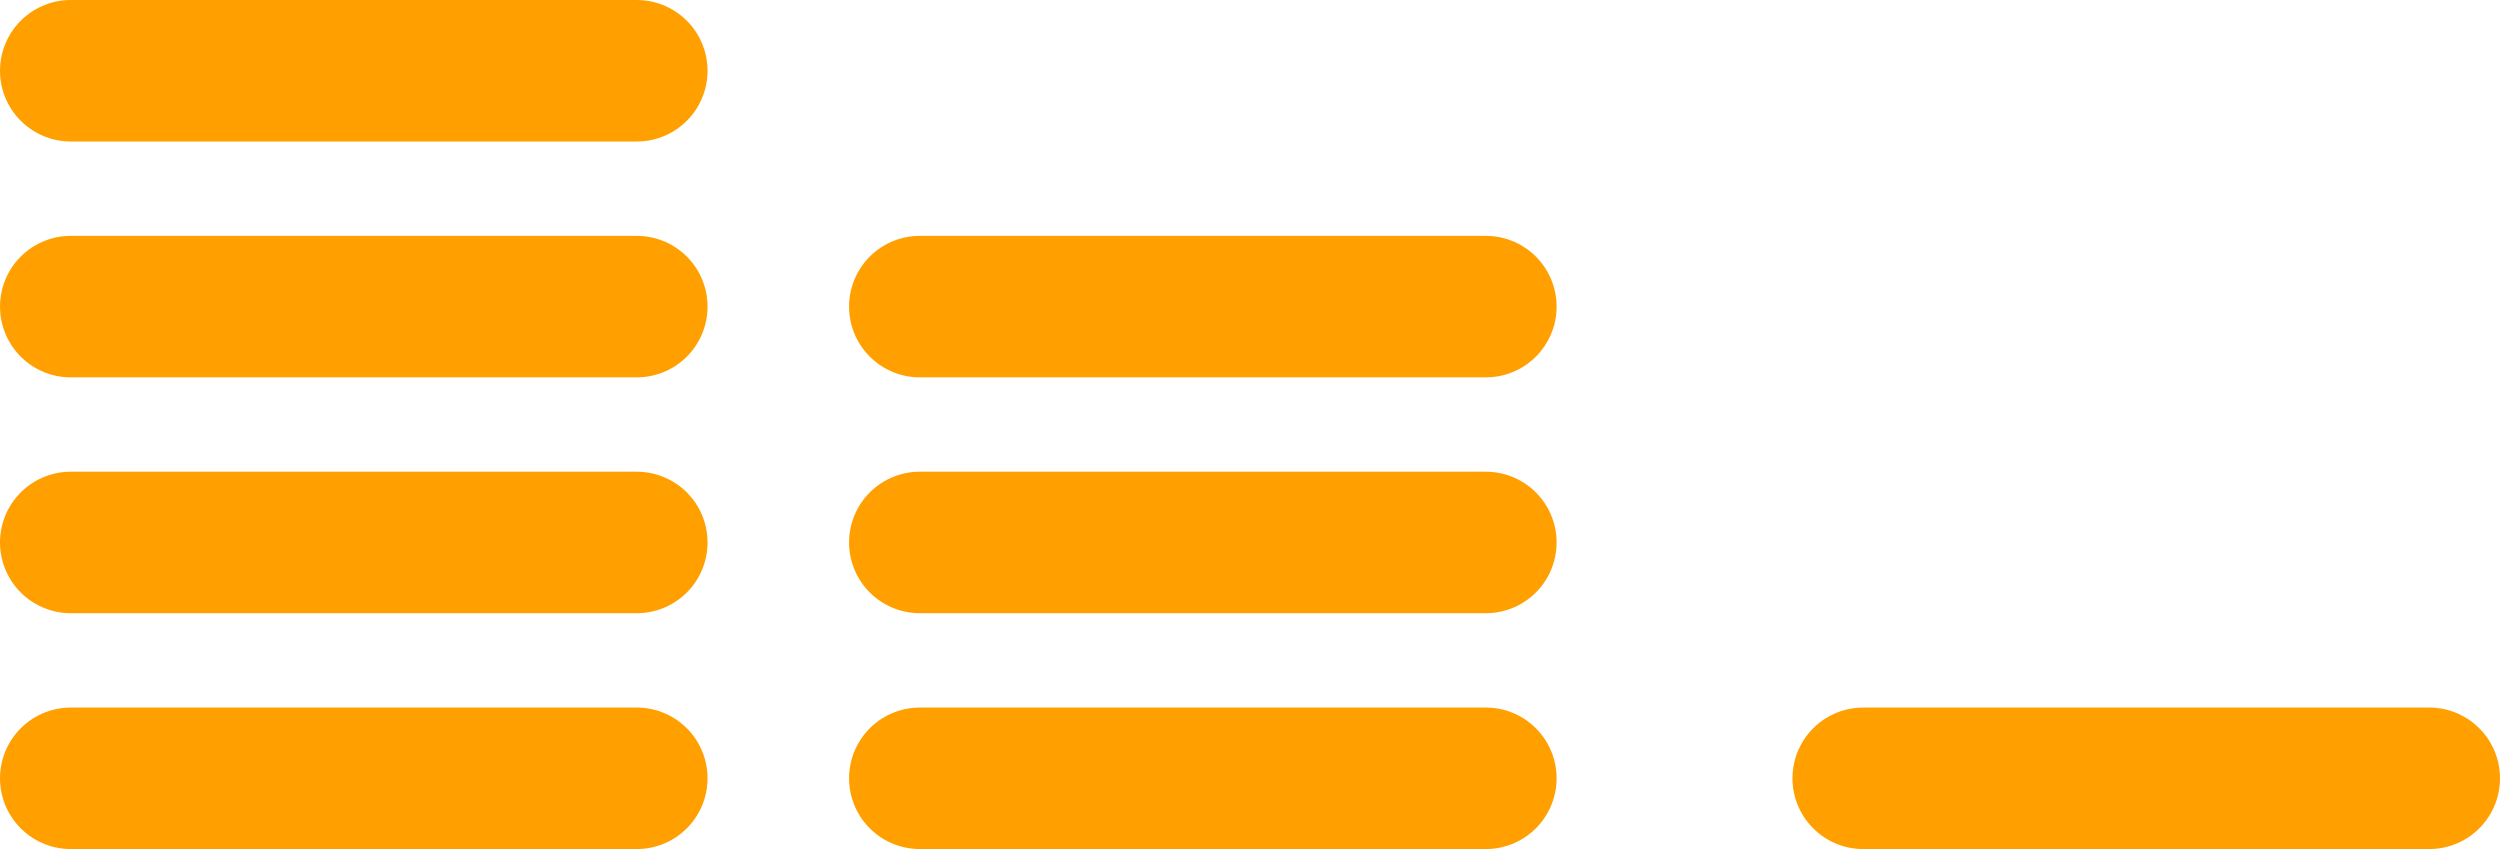 <svg width="53" height="18" viewBox="0 0 53 18" fill="none" xmlns="http://www.w3.org/2000/svg">
<line x1="1.5" y1="16.5" x2="13.5" y2="16.5" stroke="#FFA000" stroke-width="3" stroke-linecap="round" stroke-linejoin="round"/>
<line x1="19.5" y1="16.5" x2="31.5" y2="16.5" stroke="#FFA000" stroke-width="3" stroke-linecap="round" stroke-linejoin="round"/>
<line x1="39.5" y1="16.5" x2="51.5" y2="16.5" stroke="#FFA000" stroke-width="3" stroke-linecap="round" stroke-linejoin="round"/>
<line x1="1.5" y1="11.5" x2="13.5" y2="11.5" stroke="#FFA000" stroke-width="3" stroke-linecap="round" stroke-linejoin="round"/>
<line x1="19.5" y1="11.5" x2="31.5" y2="11.5" stroke="#FFA000" stroke-width="3" stroke-linecap="round" stroke-linejoin="round"/>
<line x1="19.5" y1="6.5" x2="31.5" y2="6.5" stroke="#FFA000" stroke-width="3" stroke-linecap="round" stroke-linejoin="round"/>
<line x1="1.5" y1="6.5" x2="13.5" y2="6.5" stroke="#FFA000" stroke-width="3" stroke-linecap="round" stroke-linejoin="round"/>
<line x1="1.5" y1="1.5" x2="13.5" y2="1.5" stroke="#FFA000" stroke-width="3" stroke-linecap="round" stroke-linejoin="round"/>
</svg>
